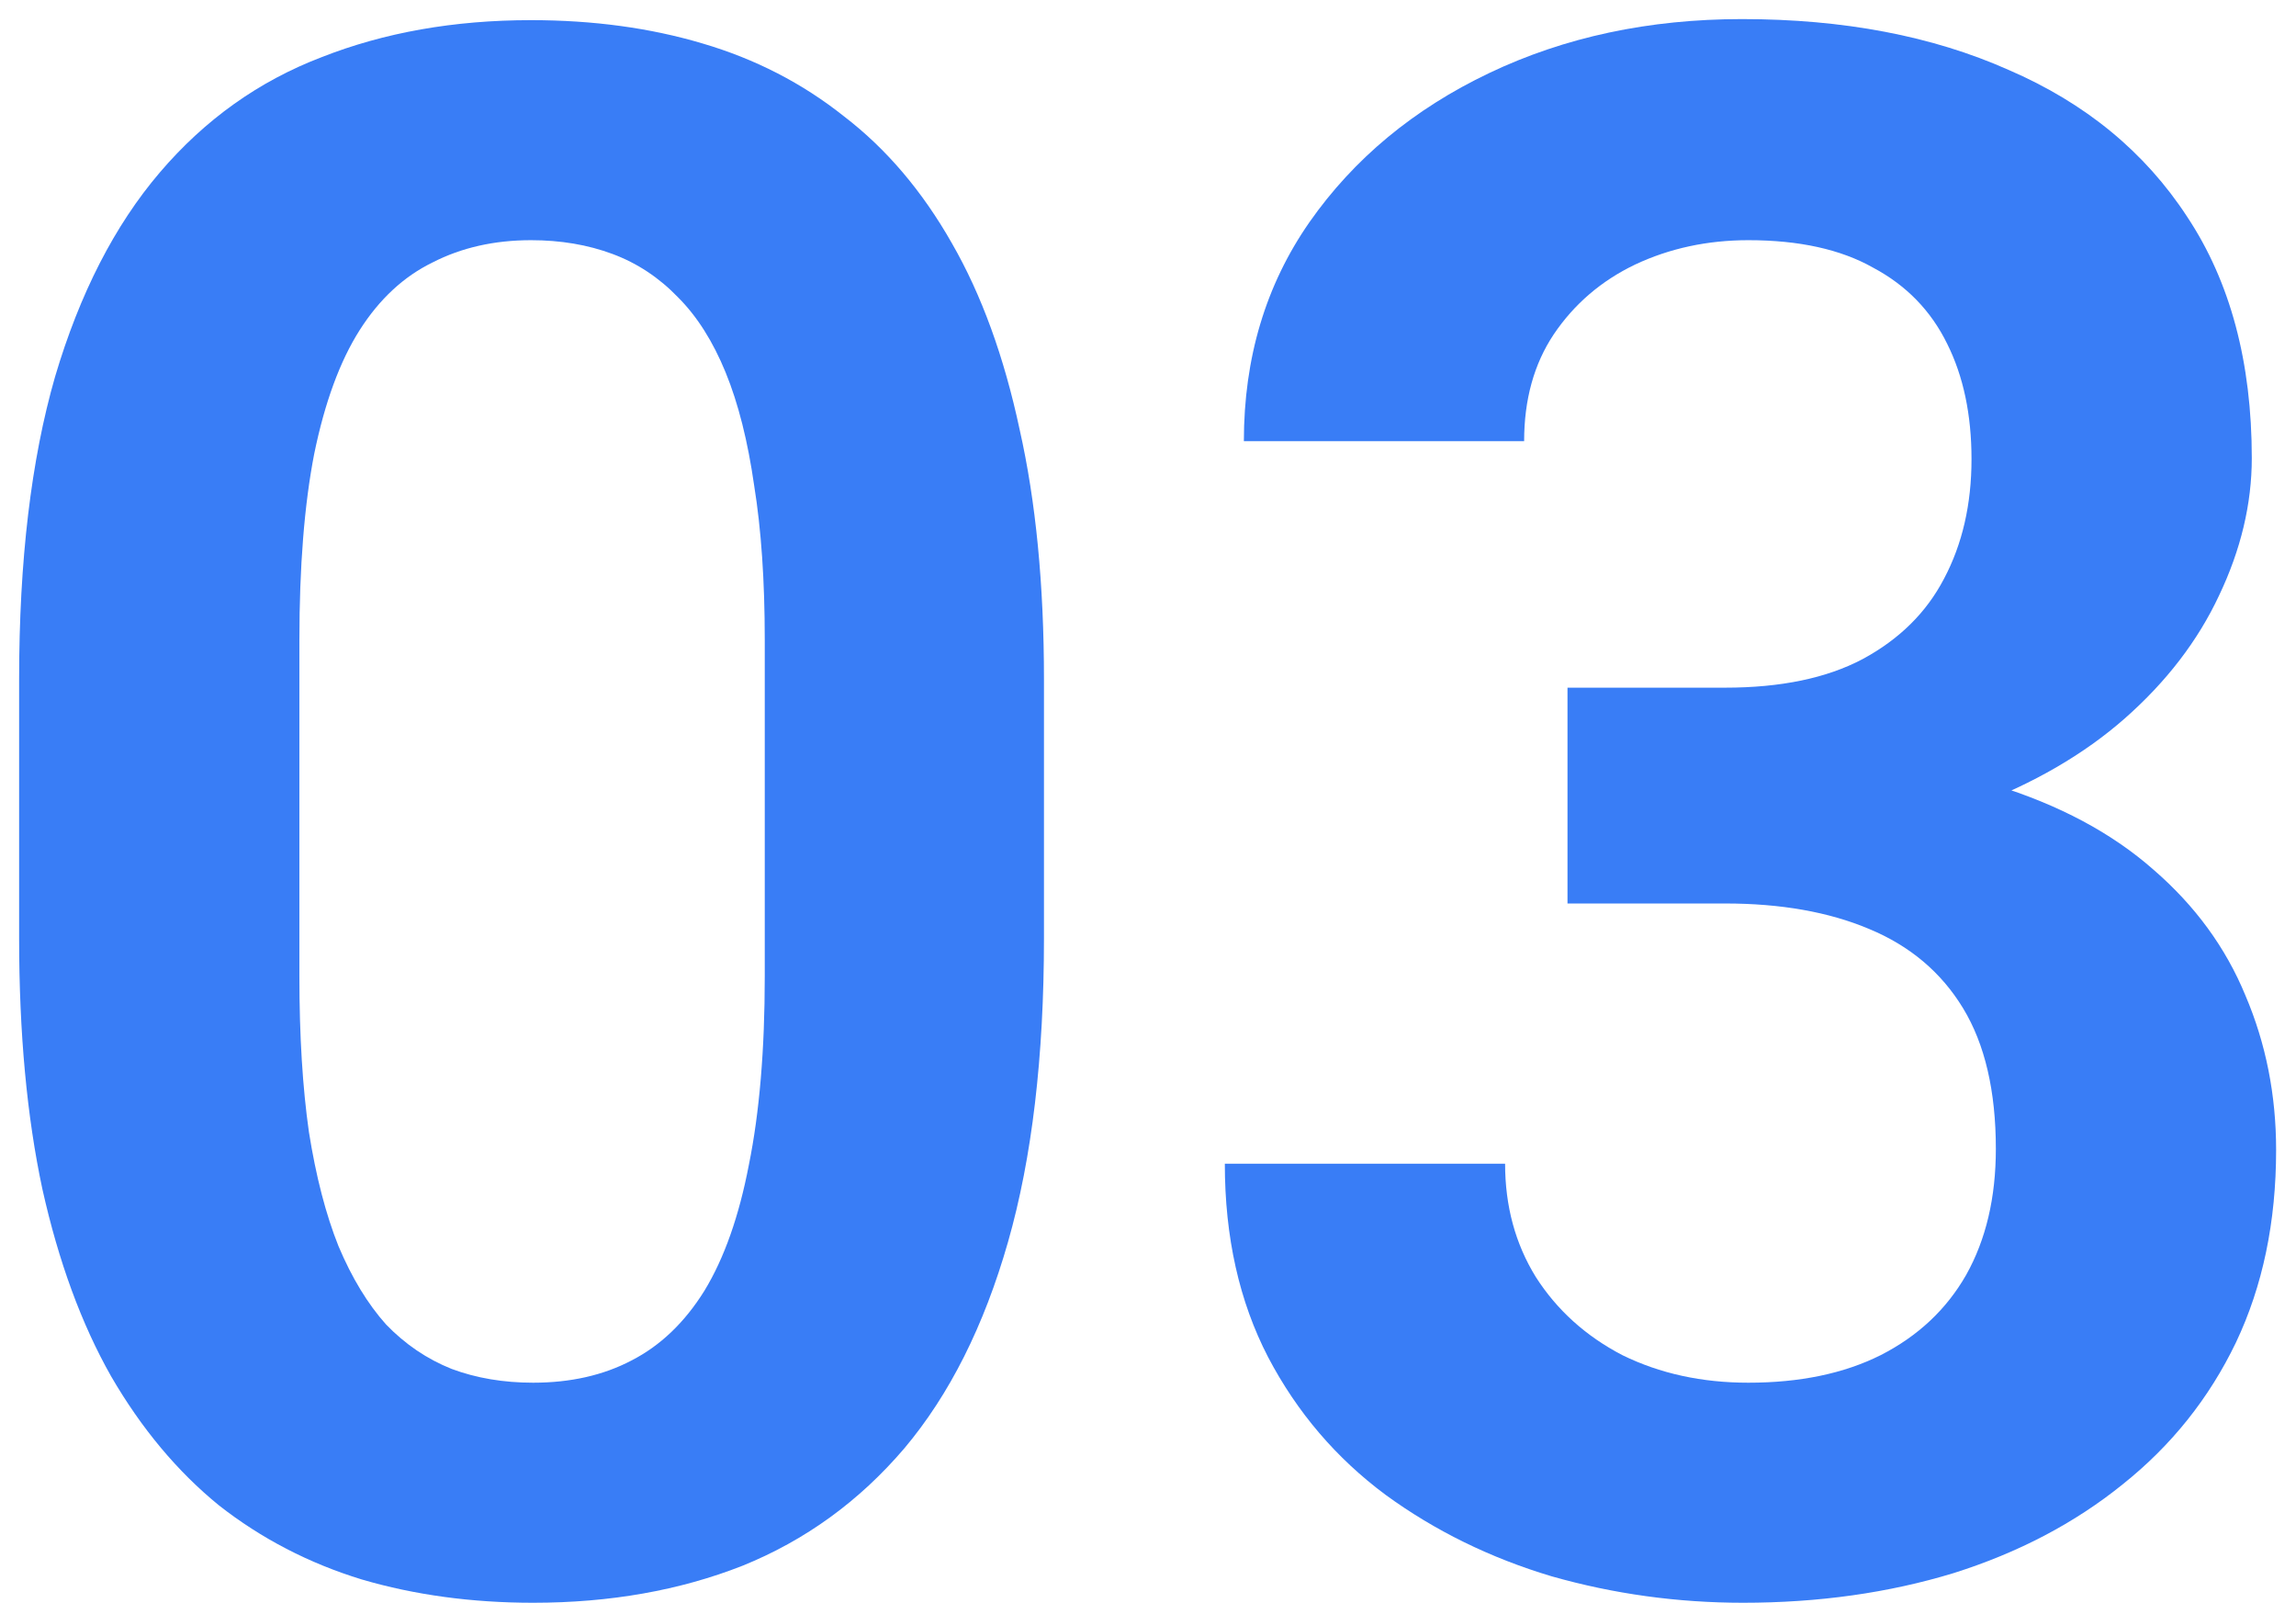 <svg width="106" height="74" viewBox="0 0 106 74" fill="none" xmlns="http://www.w3.org/2000/svg">
<path d="M72.367 31.74H79.643C82.214 31.74 84.33 31.301 85.99 30.422C87.683 29.51 88.936 28.273 89.75 26.711C90.596 25.116 91.019 23.277 91.019 21.193C91.019 19.143 90.645 17.369 89.897 15.871C89.148 14.341 88.008 13.169 86.478 12.355C84.981 11.509 83.061 11.086 80.717 11.086C78.829 11.086 77.087 11.46 75.492 12.209C73.93 12.958 72.676 14.032 71.732 15.432C70.821 16.799 70.365 18.443 70.365 20.363H57.426C57.426 16.522 58.435 13.153 60.453 10.256C62.504 7.326 65.271 5.031 68.754 3.371C72.237 1.711 76.127 0.881 80.424 0.881C85.111 0.881 89.213 1.662 92.728 3.225C96.277 4.755 99.027 7.017 100.98 10.012C102.966 13.007 103.959 16.717 103.959 21.145C103.959 23.26 103.454 25.376 102.445 27.492C101.469 29.576 100.02 31.463 98.1 33.156C96.212 34.816 93.884 36.167 91.117 37.209C88.383 38.218 85.242 38.723 81.693 38.723H72.367V31.74ZM72.367 41.701V34.816H81.693C85.697 34.816 89.164 35.288 92.094 36.232C95.056 37.144 97.497 38.446 99.418 40.139C101.339 41.799 102.755 43.736 103.666 45.949C104.61 48.163 105.082 50.539 105.082 53.078C105.082 56.398 104.464 59.361 103.227 61.965C101.99 64.537 100.248 66.717 98.002 68.508C95.788 70.298 93.184 71.665 90.189 72.609C87.195 73.521 83.956 73.977 80.473 73.977C77.445 73.977 74.499 73.57 71.635 72.756C68.803 71.909 66.247 70.656 63.969 68.996C61.69 67.303 59.883 65.188 58.549 62.648C57.214 60.077 56.547 57.098 56.547 53.713H69.486C69.486 55.666 69.958 57.408 70.902 58.938C71.879 60.467 73.213 61.672 74.906 62.551C76.632 63.397 78.568 63.82 80.717 63.82C83.093 63.82 85.128 63.397 86.82 62.551C88.546 61.672 89.864 60.435 90.775 58.84C91.687 57.212 92.143 55.275 92.143 53.029C92.143 50.36 91.638 48.195 90.629 46.535C89.62 44.875 88.171 43.654 86.283 42.873C84.428 42.092 82.214 41.701 79.643 41.701H72.367Z" fill="#397DF6"/>
<path d="M48.197 31.35V43.312C48.197 48.781 47.644 53.453 46.537 57.326C45.43 61.2 43.835 64.374 41.752 66.848C39.669 69.289 37.178 71.096 34.281 72.268C31.384 73.407 28.162 73.977 24.613 73.977C21.781 73.977 19.145 73.618 16.703 72.902C14.262 72.154 12.065 71.014 10.111 69.484C8.191 67.922 6.531 65.936 5.131 63.527C3.764 61.118 2.706 58.238 1.957 54.885C1.241 51.532 0.883 47.675 0.883 43.312V31.35C0.883 25.881 1.436 21.226 2.543 17.385C3.682 13.544 5.294 10.402 7.377 7.961C9.46 5.52 11.95 3.745 14.848 2.639C17.745 1.499 20.967 0.93 24.516 0.93C27.38 0.93 30.017 1.288 32.426 2.004C34.867 2.72 37.048 3.843 38.969 5.373C40.922 6.87 42.582 8.824 43.949 11.232C45.316 13.609 46.358 16.473 47.074 19.826C47.823 23.146 48.197 26.988 48.197 31.35ZM35.307 45.07V29.543C35.307 26.809 35.144 24.432 34.818 22.414C34.525 20.363 34.086 18.622 33.5 17.189C32.914 15.757 32.182 14.602 31.303 13.723C30.424 12.811 29.415 12.144 28.275 11.721C27.136 11.297 25.883 11.086 24.516 11.086C22.823 11.086 21.309 11.428 19.975 12.111C18.64 12.762 17.517 13.804 16.605 15.236C15.694 16.669 14.994 18.573 14.506 20.949C14.05 23.293 13.822 26.158 13.822 29.543V45.07C13.822 47.805 13.969 50.197 14.262 52.248C14.587 54.299 15.043 56.057 15.629 57.522C16.247 58.986 16.98 60.191 17.826 61.135C18.705 62.046 19.714 62.73 20.854 63.185C21.993 63.609 23.246 63.82 24.613 63.82C26.338 63.82 27.852 63.478 29.154 62.795C30.489 62.111 31.612 61.037 32.523 59.572C33.435 58.075 34.118 56.138 34.574 53.762C35.062 51.353 35.307 48.456 35.307 45.07Z" fill="#397DF6"/>
</svg>
